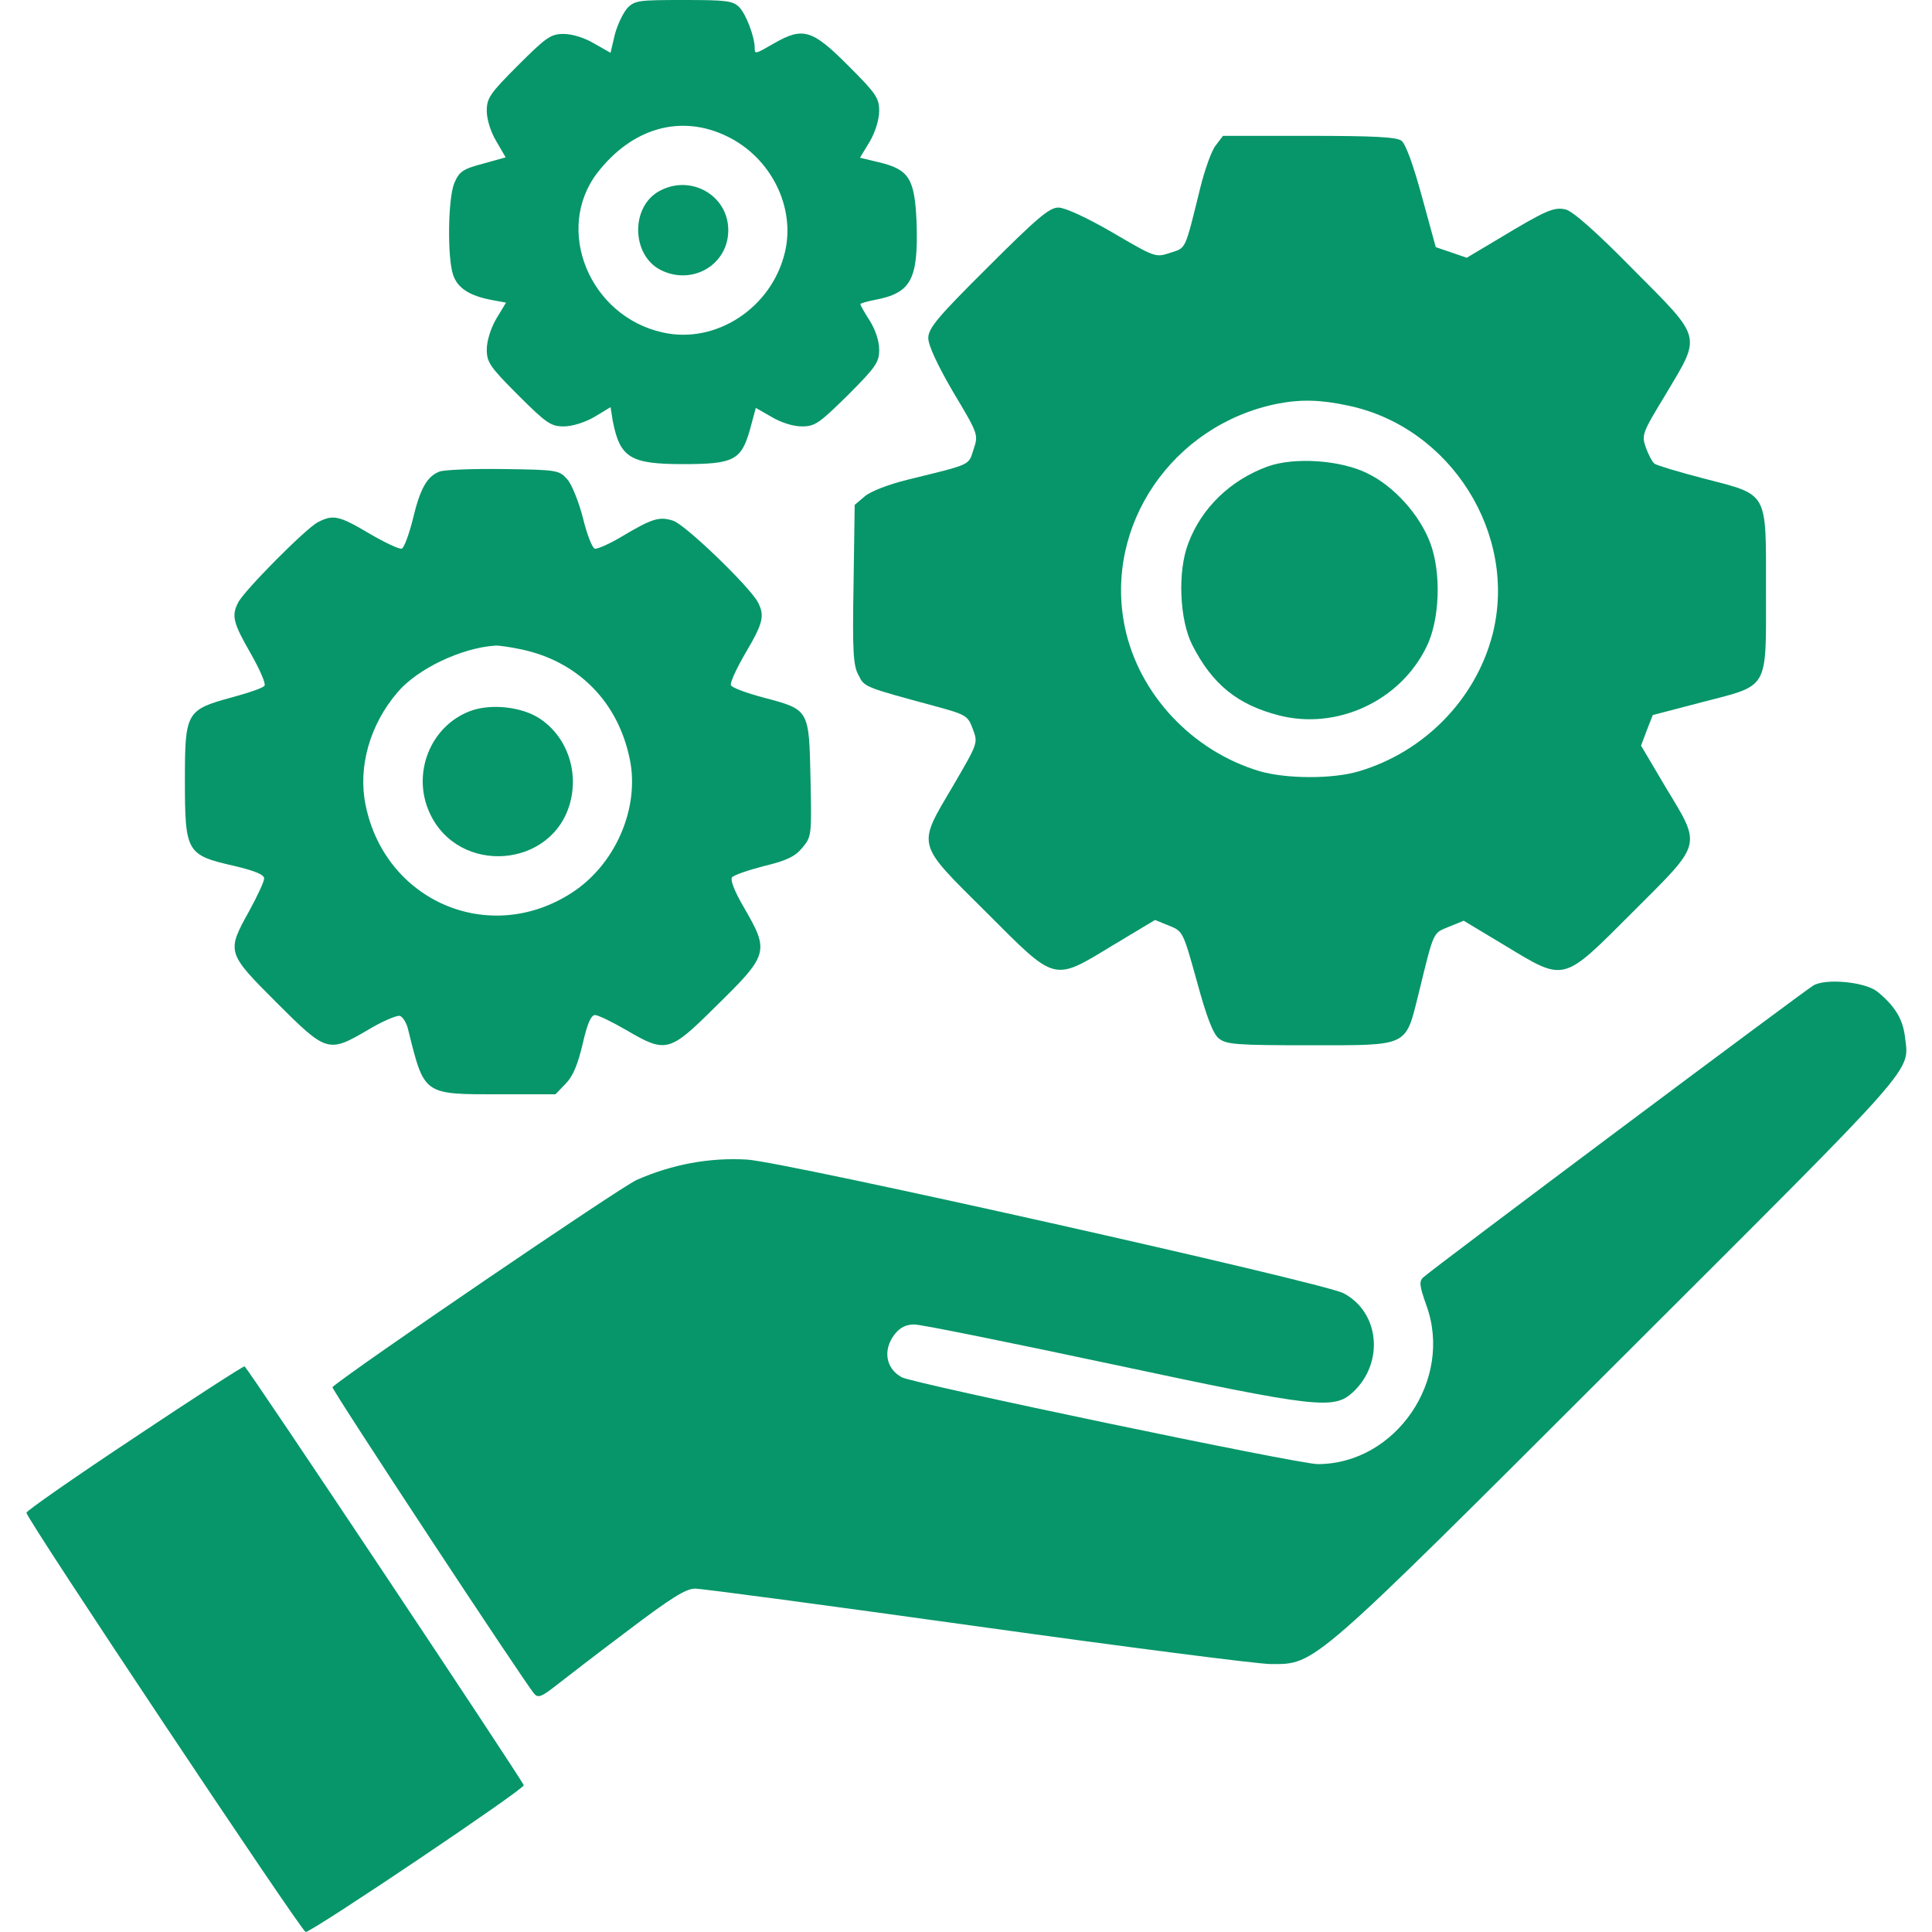 <?xml version="1.0" encoding="UTF-8"?> <svg xmlns="http://www.w3.org/2000/svg" width="44" height="44" viewBox="0 0 44 44" fill="none"> <g clip-path="url(#clip0_117_45)"> <path d="M14.283 0.189C14.188 0.301 14.059 0.567 13.999 0.799L13.905 1.203L13.527 0.988C13.312 0.859 13.028 0.773 12.839 0.773C12.547 0.773 12.444 0.842 11.799 1.487C11.155 2.131 11.086 2.234 11.086 2.527C11.086 2.716 11.172 2.999 11.301 3.214L11.516 3.584L10.991 3.73C10.536 3.85 10.459 3.91 10.347 4.168C10.201 4.52 10.184 5.87 10.321 6.265C10.424 6.566 10.699 6.737 11.198 6.832L11.524 6.892L11.301 7.262C11.172 7.485 11.086 7.769 11.086 7.958C11.086 8.25 11.155 8.353 11.799 8.998C12.444 9.642 12.547 9.711 12.839 9.711C13.028 9.711 13.312 9.625 13.535 9.496L13.905 9.273L13.956 9.591C14.12 10.424 14.352 10.57 15.555 10.57C16.706 10.57 16.878 10.484 17.076 9.797L17.213 9.29L17.574 9.496C17.789 9.625 18.064 9.711 18.262 9.711C18.562 9.711 18.657 9.642 19.31 8.998C19.946 8.362 20.023 8.25 20.023 7.966C20.023 7.769 19.938 7.511 19.809 7.305C19.688 7.116 19.594 6.952 19.594 6.927C19.594 6.909 19.74 6.866 19.912 6.832C20.754 6.677 20.917 6.368 20.874 5.053C20.831 4.065 20.702 3.859 20.015 3.695L19.585 3.592L19.809 3.223C19.938 2.999 20.023 2.716 20.023 2.527C20.023 2.234 19.955 2.131 19.31 1.487C18.494 0.67 18.288 0.61 17.626 0.988C17.196 1.238 17.188 1.238 17.188 1.091C17.188 0.842 16.99 0.318 16.835 0.163C16.689 0.017 16.543 -2.29105e-07 15.572 -2.29105e-07C14.541 -2.29105e-07 14.455 0.009 14.283 0.189ZM16.552 3.102C17.557 3.584 18.124 4.718 17.875 5.749C17.574 7.013 16.302 7.846 15.091 7.571C13.424 7.202 12.616 5.225 13.604 3.936C14.395 2.913 15.503 2.595 16.552 3.102Z" fill="#079669"></path> <path d="M15.022 4.348C14.36 4.701 14.377 5.801 15.039 6.145C15.761 6.514 16.586 6.033 16.586 5.242C16.586 4.452 15.735 3.962 15.022 4.348Z" fill="#079669"></path> <path d="M27.689 3.309C27.595 3.42 27.44 3.859 27.337 4.271C26.976 5.732 27.019 5.637 26.649 5.758C26.314 5.87 26.305 5.861 25.334 5.294C24.741 4.95 24.252 4.727 24.105 4.727C23.899 4.727 23.624 4.959 22.498 6.084C21.347 7.227 21.141 7.477 21.141 7.7C21.141 7.863 21.347 8.31 21.708 8.929C22.284 9.891 22.284 9.9 22.172 10.235C22.052 10.605 22.146 10.562 20.677 10.923C20.23 11.034 19.826 11.189 19.688 11.309L19.465 11.498L19.439 13.312C19.413 14.816 19.43 15.159 19.551 15.374C19.688 15.649 19.663 15.641 21.312 16.087C22.009 16.277 22.043 16.302 22.155 16.603C22.275 16.921 22.275 16.921 21.708 17.892C20.883 19.293 20.848 19.173 22.456 20.771C24.071 22.387 23.968 22.361 25.36 21.519L26.305 20.952L26.623 21.081C26.941 21.209 26.941 21.209 27.259 22.352C27.483 23.177 27.629 23.547 27.758 23.65C27.93 23.788 28.162 23.805 29.837 23.805C32.098 23.805 32.003 23.848 32.304 22.645C32.665 21.166 32.63 21.261 33 21.106L33.335 20.969L34.263 21.527C35.656 22.369 35.569 22.387 37.185 20.771C38.784 19.173 38.758 19.293 37.933 17.927L37.374 16.981L37.503 16.637L37.641 16.285L38.758 15.993C40.305 15.589 40.219 15.744 40.219 13.441C40.219 11.163 40.288 11.284 38.801 10.897C38.234 10.751 37.727 10.596 37.684 10.562C37.632 10.527 37.546 10.364 37.486 10.201C37.383 9.909 37.391 9.874 37.941 8.972C38.749 7.614 38.784 7.734 37.194 6.136C36.352 5.277 35.81 4.804 35.656 4.77C35.389 4.709 35.209 4.787 34.126 5.44L33.404 5.87L33.052 5.749L32.699 5.629L32.381 4.469C32.184 3.747 32.012 3.274 31.917 3.205C31.805 3.12 31.273 3.094 29.812 3.094H27.852L27.689 3.309ZM30.706 9.238C33.043 9.728 34.581 12.177 33.988 14.463C33.602 15.933 32.433 17.127 30.946 17.566C30.345 17.746 29.296 17.738 28.695 17.566C27.156 17.11 25.936 15.812 25.618 14.283C25.137 11.971 26.701 9.677 29.09 9.195C29.623 9.092 30.07 9.101 30.706 9.238Z" fill="#079669"></path> <path d="M28.875 10.622C28.024 10.931 27.363 11.567 27.062 12.375C26.813 13.02 26.864 14.128 27.156 14.695C27.612 15.589 28.188 16.053 29.133 16.294C30.448 16.629 31.883 15.967 32.484 14.738C32.794 14.12 32.828 13.037 32.57 12.358C32.33 11.722 31.745 11.069 31.135 10.777C30.525 10.476 29.477 10.407 28.875 10.622Z" fill="#079669"></path> <path d="M10.003 10.742C9.72 10.854 9.565 11.137 9.402 11.825C9.316 12.169 9.204 12.47 9.152 12.495C9.092 12.512 8.766 12.358 8.413 12.152C7.717 11.739 7.588 11.713 7.236 11.894C6.961 12.04 5.56 13.449 5.423 13.724C5.268 14.025 5.311 14.188 5.706 14.876C5.912 15.237 6.059 15.572 6.024 15.615C5.998 15.666 5.663 15.778 5.285 15.881C4.245 16.165 4.211 16.216 4.211 17.755C4.211 19.422 4.245 19.473 5.345 19.723C5.809 19.834 6.016 19.92 6.016 20.006C6.016 20.075 5.861 20.41 5.672 20.754C5.156 21.682 5.165 21.699 6.299 22.834C7.434 23.968 7.477 23.985 8.37 23.461C8.697 23.263 9.023 23.126 9.101 23.134C9.17 23.151 9.264 23.298 9.298 23.461C9.668 24.948 9.634 24.922 11.387 24.922H12.65L12.882 24.681C13.045 24.518 13.157 24.252 13.269 23.779C13.372 23.323 13.458 23.117 13.552 23.117C13.621 23.117 13.939 23.272 14.266 23.461C15.159 23.985 15.245 23.968 16.259 22.962C17.514 21.734 17.531 21.682 16.938 20.659C16.723 20.29 16.629 20.041 16.672 19.98C16.715 19.929 17.041 19.817 17.402 19.723C17.909 19.602 18.107 19.508 18.27 19.31C18.485 19.052 18.485 19.035 18.459 17.738C18.425 16.156 18.434 16.165 17.402 15.89C17.007 15.787 16.663 15.658 16.646 15.606C16.62 15.555 16.775 15.22 16.981 14.867C17.377 14.197 17.419 14.025 17.265 13.724C17.093 13.38 15.606 11.945 15.331 11.859C15.013 11.756 14.85 11.808 14.145 12.229C13.87 12.392 13.595 12.512 13.544 12.495C13.484 12.47 13.363 12.16 13.277 11.799C13.183 11.438 13.028 11.043 12.925 10.923C12.736 10.708 12.71 10.699 11.456 10.682C10.759 10.673 10.098 10.699 10.003 10.742ZM11.877 14.79C13.166 15.065 14.077 15.984 14.343 17.291C14.575 18.408 14.008 19.714 12.994 20.35C11.129 21.536 8.774 20.522 8.327 18.339C8.147 17.471 8.422 16.5 9.058 15.761C9.513 15.228 10.51 14.755 11.275 14.704C11.352 14.695 11.627 14.738 11.877 14.79Z" fill="#079669"></path> <path d="M10.716 16.191C9.805 16.526 9.367 17.617 9.788 18.52C10.441 19.938 12.581 19.783 12.985 18.279C13.183 17.54 12.899 16.766 12.289 16.363C11.885 16.096 11.18 16.019 10.716 16.191Z" fill="#079669"></path> <path d="M41.293 22.447C41.087 22.567 32.57 28.935 32.416 29.09C32.312 29.184 32.33 29.288 32.484 29.726C33.103 31.419 31.788 33.344 30.009 33.344C29.571 33.344 20.814 31.513 20.539 31.367C20.169 31.169 20.101 30.74 20.376 30.387C20.496 30.233 20.634 30.164 20.823 30.164C20.977 30.164 23.014 30.577 25.352 31.075C30.026 32.072 30.379 32.106 30.817 31.702C31.53 31.032 31.419 29.881 30.594 29.451C30.104 29.202 17.875 26.46 17.015 26.409C16.156 26.357 15.297 26.52 14.498 26.873C14.119 27.044 8.009 31.204 7.571 31.591C7.537 31.625 11.962 38.345 12.169 38.577C12.255 38.672 12.332 38.646 12.65 38.397C12.856 38.234 13.595 37.666 14.291 37.142C15.288 36.386 15.623 36.18 15.83 36.18C15.984 36.18 18.872 36.566 22.258 37.039C25.652 37.512 28.651 37.898 28.944 37.898C29.966 37.898 29.829 38.019 36.91 30.946C43.828 24.037 43.476 24.441 43.381 23.59C43.33 23.195 43.141 22.894 42.745 22.576C42.462 22.361 41.568 22.275 41.293 22.447Z" fill="#079669"></path> <path d="M3.059 32.742C1.71 33.636 0.602 34.409 0.602 34.452C0.602 34.59 6.875 44 6.961 44C7.107 44 11.963 40.734 11.928 40.657C11.859 40.485 5.62 31.118 5.569 31.118C5.543 31.109 4.409 31.84 3.059 32.742Z" fill="#079669"></path> </g> <defs> <clipPath id="clip0_117_45"> <rect width="44" height="44" fill="white"></rect> </clipPath> </defs> </svg> 
